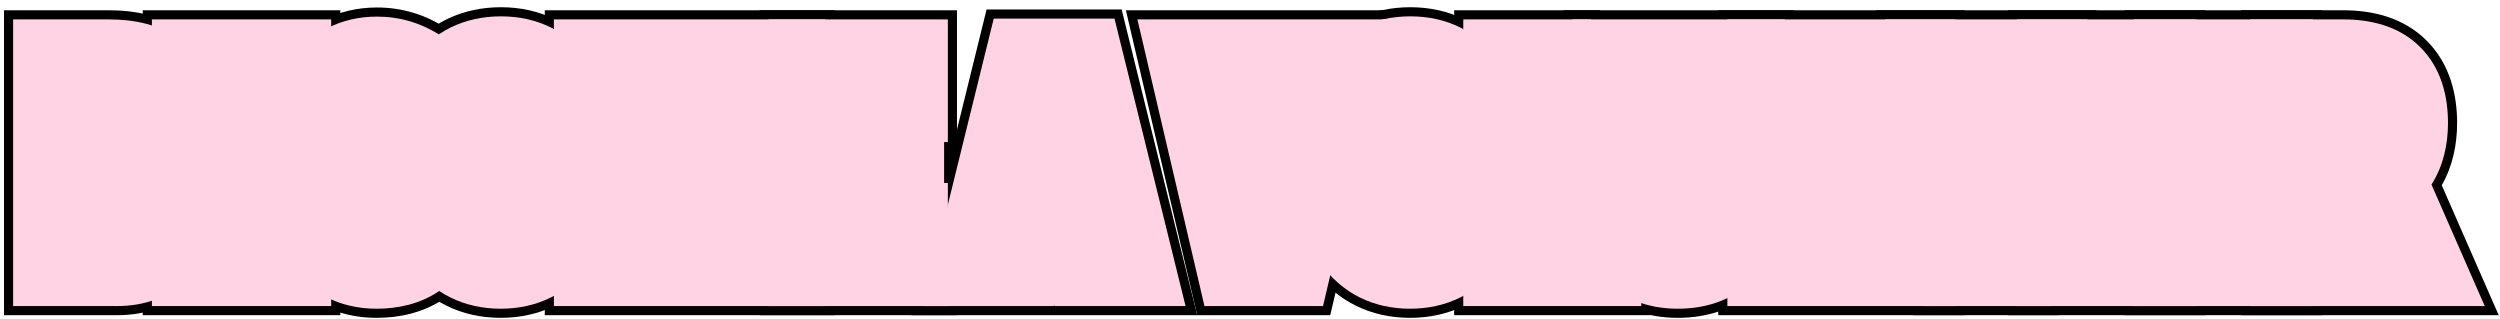 <?xml version="1.0" encoding="UTF-8"?> <svg xmlns="http://www.w3.org/2000/svg" width="274" height="35" viewBox="0 0 274 35" fill="none"><path d="M255.609 20.209V28.544H251.625V7.127H256.84C259.047 7.127 260.673 7.65 261.718 8.695C262.772 9.74 263.3 11.336 263.3 13.485C263.3 16.19 262.387 18.08 260.561 19.154L264.677 28.544H260.414L257.03 20.209H255.609ZM255.609 16.781H256.635C257.572 16.781 258.246 16.517 258.656 15.99C259.066 15.453 259.271 14.657 259.271 13.602C259.271 12.508 259.052 11.732 258.612 11.273C258.183 10.804 257.514 10.57 256.605 10.57H255.609V16.781Z" fill="black"></path><path d="M248.505 28.544H238.852V7.127H248.505V10.57H242.836V15.668H248.095V19.125H242.836V25.057H248.505V28.544Z" fill="black"></path><path d="M235.731 28.544H226.078V7.127H235.731V10.57H230.062V15.668H235.321V19.125H230.062V25.057H235.731V28.544Z" fill="black"></path><path d="M219.677 28.544H215.707V10.628H211.605V7.127H223.778V10.628H219.677V28.544Z" fill="black"></path><path d="M209.32 28.544H204.457L197.836 13.031H197.646C197.89 14.212 198.012 15.482 198.012 16.839V28.544H194.32V7.127H199.213L205.775 22.479H205.937C205.751 21.454 205.658 20.233 205.658 18.817V7.127H209.32V28.544Z" fill="black"></path><path d="M190.612 7.127V20.985C190.612 23.534 190.036 25.482 188.884 26.83C187.731 28.168 186.066 28.836 183.889 28.836C181.76 28.836 180.139 28.172 179.025 26.844C177.912 25.506 177.355 23.534 177.355 20.926V7.127H181.311V21.219C181.311 23.944 182.214 25.306 184.021 25.306C184.86 25.306 185.51 24.959 185.969 24.266C186.428 23.573 186.657 22.586 186.657 21.307V7.127H190.612Z" fill="black"></path><path d="M165.375 28.544V7.127H169.359V25.057H174.882V28.544H165.375Z" fill="black"></path><path d="M162.239 17.806C162.239 21.351 161.575 24.076 160.247 25.98C158.919 27.884 157.02 28.836 154.549 28.836C152.068 28.836 150.164 27.889 148.836 25.995C147.508 24.09 146.844 21.351 146.844 17.777C146.844 14.232 147.508 11.517 148.836 9.632C150.164 7.738 152.078 6.791 154.578 6.791C157.049 6.791 158.943 7.743 160.262 9.647C161.58 11.541 162.239 14.261 162.239 17.806ZM150.916 17.806C150.916 20.248 151.224 22.108 151.839 23.387C152.454 24.666 153.357 25.306 154.549 25.306C156.951 25.306 158.152 22.806 158.152 17.806C158.152 12.806 156.961 10.306 154.578 10.306C153.367 10.306 152.454 10.946 151.839 12.225C151.224 13.495 150.916 15.355 150.916 17.806Z" fill="black"></path><path d="M142.068 7.127H146.082L141.043 28.544H135.975L130.965 7.127H134.979L137.776 20.209C138.03 21.322 138.279 22.919 138.523 24.998C138.729 23.231 138.987 21.634 139.3 20.209L142.068 7.127Z" fill="black"></path><path d="M119.554 28.544L118.323 23.138H112.742L111.512 28.544H107.527L112.83 7.04H118.235L123.553 28.544H119.554ZM117.576 19.608L116.434 14.627C116.365 14.325 116.209 13.568 115.965 12.357C115.73 11.136 115.589 10.321 115.54 9.911C115.413 10.751 115.252 11.678 115.057 12.694C114.861 13.7 114.354 16.004 113.533 19.608H117.576Z" fill="black"></path><path d="M98.884 28.544H89.231V7.127H98.884V10.57H93.215V15.668H98.474V19.125H93.215V25.057H98.884V28.544Z" fill="black"></path><path d="M73.353 28.544L69.281 10.306H69.12C69.306 11.712 69.398 13.002 69.398 14.173V28.544H65.707V7.127H71.83L75.492 23.959H75.609L79.242 7.127H85.453V28.544H81.674V14.027C81.674 12.826 81.742 11.595 81.879 10.335H81.762L77.704 28.544H73.353Z" fill="black"></path><path d="M62.571 17.806C62.571 21.351 61.907 24.076 60.579 25.98C59.251 27.884 57.352 28.836 54.881 28.836C52.4 28.836 50.496 27.889 49.168 25.995C47.84 24.09 47.176 21.351 47.176 17.777C47.176 14.232 47.84 11.517 49.168 9.632C50.496 7.738 52.41 6.791 54.91 6.791C57.381 6.791 59.275 7.743 60.594 9.647C61.912 11.541 62.571 14.261 62.571 17.806ZM51.248 17.806C51.248 20.248 51.556 22.108 52.171 23.387C52.786 24.666 53.69 25.306 54.881 25.306C57.283 25.306 58.484 22.806 58.484 17.806C58.484 12.806 57.293 10.306 54.91 10.306C53.699 10.306 52.786 10.946 52.171 12.225C51.556 13.495 51.248 15.355 51.248 17.806Z" fill="black"></path><path d="M41.522 10.306C40.379 10.306 39.476 10.975 38.812 12.313C38.157 13.651 37.83 15.511 37.83 17.894C37.83 22.855 39.124 25.335 41.712 25.335C42.845 25.335 44.031 24.974 45.272 24.252V27.796C44.227 28.49 42.889 28.836 41.258 28.836C38.846 28.836 36.99 27.879 35.691 25.965C34.402 24.041 33.758 21.341 33.758 17.865C33.758 14.388 34.422 11.678 35.75 9.735C37.088 7.792 38.943 6.82 41.316 6.82C42.098 6.82 42.845 6.927 43.558 7.142C44.28 7.357 45.052 7.733 45.872 8.27L44.554 11.507C44.114 11.205 43.645 10.931 43.148 10.687C42.649 10.433 42.107 10.306 41.522 10.306Z" fill="black"></path><path d="M31.298 28.544H21.645V7.127H31.298V10.57H25.629V15.668H30.888V19.125H25.629V25.057H31.298V28.544Z" fill="black"></path><path d="M6.438 7.127H11.901C14.128 7.127 15.749 7.562 16.765 8.431C17.78 9.291 18.288 10.663 18.288 12.547C18.288 13.788 18.02 14.828 17.482 15.668C16.945 16.498 16.213 17 15.285 17.176V17.323C16.496 17.625 17.37 18.192 17.907 19.022C18.444 19.852 18.713 20.956 18.713 22.332C18.713 24.276 18.19 25.799 17.145 26.903C16.11 27.997 14.69 28.544 12.883 28.544H6.438V7.127ZM10.188 15.741H12.019C12.858 15.741 13.449 15.516 13.791 15.067C14.133 14.618 14.304 13.949 14.304 13.06C14.304 12.171 14.108 11.537 13.718 11.156C13.327 10.765 12.712 10.57 11.872 10.57H10.188V15.741ZM10.188 19.066V25.057H12.194C13.024 25.057 13.64 24.803 14.04 24.295C14.45 23.788 14.655 23.002 14.655 21.937C14.655 20.023 13.815 19.066 12.136 19.066H10.188Z" fill="black"></path><path d="M256.84 1.127C259.853 1.127 263.321 1.828 265.939 4.432C268.556 7.025 269.3 10.454 269.3 13.485C269.3 15.846 268.807 18.232 267.615 20.303L273.858 34.544H245.625V1.127H256.84Z" fill="black"></path><path d="M254.505 1.127V16.57H254.095V19.057H254.505V34.544H232.852V1.127H254.505Z" fill="black"></path><path d="M241.731 1.127V16.57H241.321V19.057H241.731V34.544H220.078V1.127H241.731Z" fill="black"></path><path d="M229.778 1.127V16.628H225.677V34.544H209.707V16.628H205.605V1.127H229.778Z" fill="black"></path><path d="M215.32 1.127V34.544H188.32V1.127H215.32Z" fill="black"></path><path d="M196.612 1.127V20.985C196.612 24.349 195.859 27.904 193.444 30.729L193.437 30.737L193.43 30.746C190.877 33.709 187.37 34.836 183.889 34.836C180.429 34.836 176.937 33.694 174.427 30.699L174.42 30.69L174.413 30.682C172.051 27.843 171.355 24.263 171.355 20.926V1.127H196.612Z" fill="black"></path><path d="M175.359 1.127V19.057H180.882V34.544H159.375V1.127H175.359Z" fill="black"></path><path d="M154.578 0.791C158.862 0.791 162.671 2.585 165.195 6.232H165.194C167.49 9.537 168.239 13.654 168.239 17.806C168.239 21.843 167.527 25.84 165.381 29.099L165.168 29.413C162.635 33.044 158.832 34.836 154.549 34.836C150.278 34.836 146.466 33.067 143.923 29.439L143.915 29.427C141.599 26.107 140.844 21.961 140.844 17.777C140.844 13.621 141.599 9.493 143.923 6.188L144.166 5.852C146.716 2.438 150.44 0.791 154.578 0.791Z" fill="black"></path><path d="M153.656 1.127L145.794 34.544H131.215L123.398 1.127H153.656Z" fill="black"></path><path d="M122.932 1.04L131.216 34.544H99.867L108.129 1.04H122.932Z" fill="black"></path><path d="M104.884 1.127V16.57H104.474V19.057H104.884V34.544H83.231V1.127H104.884Z" fill="black"></path><path d="M91.453 1.127V34.544H59.707V1.127H91.453Z" fill="black"></path><path d="M54.91 0.791C59.194 0.791 63.003 2.585 65.527 6.232H65.526C67.822 9.537 68.571 13.654 68.571 17.806C68.571 21.843 67.859 25.84 65.713 29.099L65.5 29.413C62.967 33.044 59.164 34.836 54.881 34.836C50.61 34.836 46.798 33.067 44.255 29.439L44.247 29.427C41.931 26.107 41.176 21.961 41.176 17.777C41.176 13.621 41.931 9.493 44.255 6.188L44.498 5.852C47.048 2.438 50.772 0.791 54.91 0.791Z" fill="black"></path><path d="M41.316 0.82C42.655 0.82 43.987 1.005 45.289 1.397C46.701 1.819 47.995 2.488 49.159 3.25L53.293 5.957L49.727 14.71L51.272 13.811V31.016L48.589 32.795C46.304 34.311 43.718 34.836 41.258 34.836C36.959 34.836 33.198 32.976 30.727 29.334L30.707 29.305C28.501 26.013 27.758 21.971 27.758 17.865C27.758 13.725 28.532 9.661 30.796 6.349L30.802 6.341L30.808 6.333C33.273 2.752 36.983 0.82 41.316 0.82Z" fill="black"></path><path d="M37.298 1.127V16.57H36.888V19.057H37.298V34.544H15.645V1.127H37.298Z" fill="black"></path><path d="M11.901 1.127C14.668 1.127 18.02 1.624 20.64 3.851H20.641C20.644 3.854 20.647 3.856 20.65 3.859C20.656 3.863 20.661 3.868 20.666 3.873H20.665C23.498 6.286 24.288 9.67 24.288 12.547C24.288 13.96 24.079 15.427 23.554 16.848C24.434 18.663 24.713 20.589 24.713 22.332C24.713 25.365 23.872 28.523 21.502 31.026L21.503 31.027C19.111 33.554 15.983 34.544 12.883 34.544H0.438V1.127H11.901Z" fill="black"></path><path d="M255.609 20.209V28.544H251.625V7.127H256.84C259.047 7.127 260.673 7.65 261.718 8.695C262.772 9.74 263.3 11.336 263.3 13.485C263.3 16.19 262.387 18.08 260.561 19.154L264.677 28.544H260.414L257.03 20.209H255.609ZM255.609 16.781H256.635C257.572 16.781 258.246 16.517 258.656 15.99C259.066 15.453 259.271 14.657 259.271 13.602C259.271 12.508 259.052 11.732 258.612 11.273C258.183 10.804 257.514 10.57 256.605 10.57H255.609V16.781Z" fill="black"></path><path d="M248.505 28.544H238.852V7.127H248.505V10.57H242.836V15.668H248.095V19.125H242.836V25.057H248.505V28.544Z" fill="black"></path><path d="M235.731 28.544H226.078V7.127H235.731V10.57H230.062V15.668H235.321V19.125H230.062V25.057H235.731V28.544Z" fill="black"></path><path d="M219.677 28.544H215.707V10.628H211.605V7.127H223.778V10.628H219.677V28.544Z" fill="black"></path><path d="M209.32 28.544H204.457L197.836 13.031H197.646C197.89 14.212 198.012 15.482 198.012 16.839V28.544H194.32V7.127H199.213L205.775 22.479H205.937C205.751 21.454 205.658 20.233 205.658 18.817V7.127H209.32V28.544Z" fill="black"></path><path d="M190.612 7.127V20.985C190.612 23.534 190.036 25.482 188.884 26.83C187.731 28.168 186.066 28.836 183.889 28.836C181.76 28.836 180.139 28.172 179.025 26.844C177.912 25.506 177.355 23.534 177.355 20.926V7.127H181.311V21.219C181.311 23.944 182.214 25.306 184.021 25.306C184.86 25.306 185.51 24.959 185.969 24.266C186.428 23.573 186.657 22.586 186.657 21.307V7.127H190.612Z" fill="black"></path><path d="M165.375 28.544V7.127H169.359V25.057H174.882V28.544H165.375Z" fill="black"></path><path d="M162.239 17.806C162.239 21.351 161.575 24.076 160.247 25.98C158.919 27.884 157.02 28.836 154.549 28.836C152.068 28.836 150.164 27.889 148.836 25.995C147.508 24.09 146.844 21.351 146.844 17.777C146.844 14.232 147.508 11.517 148.836 9.632C150.164 7.738 152.078 6.791 154.578 6.791C157.049 6.791 158.943 7.743 160.262 9.647C161.58 11.541 162.239 14.261 162.239 17.806ZM150.916 17.806C150.916 20.248 151.224 22.108 151.839 23.387C152.454 24.666 153.357 25.306 154.549 25.306C156.951 25.306 158.152 22.806 158.152 17.806C158.152 12.806 156.961 10.306 154.578 10.306C153.367 10.306 152.454 10.946 151.839 12.225C151.224 13.495 150.916 15.355 150.916 17.806Z" fill="black"></path><path d="M142.068 7.127H146.082L141.043 28.544H135.975L130.965 7.127H134.979L137.776 20.209C138.03 21.322 138.279 22.919 138.523 24.998C138.729 23.231 138.987 21.634 139.3 20.209L142.068 7.127Z" fill="black"></path><path d="M119.554 28.544L118.323 23.138H112.742L111.512 28.544H107.527L112.83 7.04H118.235L123.553 28.544H119.554ZM117.576 19.608L116.434 14.627C116.365 14.325 116.209 13.568 115.965 12.357C115.73 11.136 115.589 10.321 115.54 9.911C115.413 10.751 115.252 11.678 115.057 12.694C114.861 13.7 114.354 16.004 113.533 19.608H117.576Z" fill="black"></path><path d="M98.884 28.544H89.231V7.127H98.884V10.57H93.215V15.668H98.474V19.125H93.215V25.057H98.884V28.544Z" fill="black"></path><path d="M73.353 28.544L69.281 10.306H69.12C69.306 11.712 69.398 13.002 69.398 14.173V28.544H65.707V7.127H71.83L75.492 23.959H75.609L79.242 7.127H85.453V28.544H81.674V14.027C81.674 12.826 81.742 11.595 81.879 10.335H81.762L77.704 28.544H73.353Z" fill="black"></path><path d="M62.571 17.806C62.571 21.351 61.907 24.076 60.579 25.98C59.251 27.884 57.352 28.836 54.881 28.836C52.4 28.836 50.496 27.889 49.168 25.995C47.84 24.09 47.176 21.351 47.176 17.777C47.176 14.232 47.84 11.517 49.168 9.632C50.496 7.738 52.41 6.791 54.91 6.791C57.381 6.791 59.275 7.743 60.594 9.647C61.912 11.541 62.571 14.261 62.571 17.806ZM51.248 17.806C51.248 20.248 51.556 22.108 52.171 23.387C52.786 24.666 53.69 25.306 54.881 25.306C57.283 25.306 58.484 22.806 58.484 17.806C58.484 12.806 57.293 10.306 54.91 10.306C53.699 10.306 52.786 10.946 52.171 12.225C51.556 13.495 51.248 15.355 51.248 17.806Z" fill="black"></path><path d="M41.522 10.306C40.379 10.306 39.476 10.975 38.812 12.313C38.157 13.651 37.83 15.511 37.83 17.894C37.83 22.855 39.124 25.335 41.712 25.335C42.845 25.335 44.031 24.974 45.272 24.252V27.796C44.227 28.49 42.889 28.836 41.258 28.836C38.846 28.836 36.99 27.879 35.691 25.965C34.402 24.041 33.758 21.341 33.758 17.865C33.758 14.388 34.422 11.678 35.75 9.735C37.088 7.792 38.943 6.82 41.316 6.82C42.098 6.82 42.845 6.927 43.558 7.142C44.28 7.357 45.052 7.733 45.872 8.27L44.554 11.507C44.114 11.205 43.645 10.931 43.148 10.687C42.649 10.433 42.107 10.306 41.522 10.306Z" fill="black"></path><path d="M31.298 28.544H21.645V7.127H31.298V10.57H25.629V15.668H30.888V19.125H25.629V25.057H31.298V28.544Z" fill="black"></path><path d="M6.438 7.127H11.901C14.128 7.127 15.749 7.562 16.765 8.431C17.78 9.291 18.288 10.663 18.288 12.547C18.288 13.788 18.02 14.828 17.482 15.668C16.945 16.498 16.213 17 15.285 17.176V17.323C16.496 17.625 17.37 18.192 17.907 19.022C18.444 19.852 18.713 20.956 18.713 22.332C18.713 24.276 18.19 25.799 17.145 26.903C16.11 27.997 14.69 28.544 12.883 28.544H6.438V7.127ZM10.188 15.741H12.019C12.858 15.741 13.449 15.516 13.791 15.067C14.133 14.618 14.304 13.949 14.304 13.06C14.304 12.171 14.108 11.537 13.718 11.156C13.327 10.765 12.712 10.57 11.872 10.57H10.188V15.741ZM10.188 19.066V25.057H12.194C13.024 25.057 13.64 24.803 14.04 24.295C14.45 23.788 14.655 23.002 14.655 21.937C14.655 20.023 13.815 19.066 12.136 19.066H10.188Z" fill="black"></path><path d="M256.84 2.127C259.718 2.127 262.88 2.798 265.236 5.143C267.593 7.478 268.3 10.601 268.3 13.485C268.3 15.877 267.767 18.24 266.489 20.226L272.328 33.544H246.625V2.127H256.84Z" fill="#FFD3E3"></path><path d="M253.505 15.57H253.095V20.057H253.505V33.544H233.852V2.127H253.505V15.57Z" fill="#FFD3E3"></path><path d="M240.731 15.57H240.321V20.057H240.731V33.544H221.078V2.127H240.731V15.57Z" fill="#FFD3E3"></path><path d="M228.778 2.127V15.628H224.677V33.544H210.707V15.628H206.605V2.127H228.778Z" fill="#FFD3E3"></path><path d="M214.32 2.127V33.544H189.32V2.127H214.32Z" fill="#FFD3E3"></path><path d="M195.612 2.127V20.985C195.612 24.213 194.888 27.5 192.684 30.079L192.672 30.092C190.353 32.785 187.153 33.836 183.889 33.836C180.65 33.836 177.471 32.773 175.193 30.056L175.182 30.043C173.027 27.453 172.355 24.142 172.355 20.926V2.127H195.612Z" fill="#FFD3E3"></path><path d="M174.359 2.127V20.057H179.882V33.544H160.375V2.127H174.359Z" fill="#FFD3E3"></path><path d="M154.578 1.791C158.556 1.791 162.043 3.442 164.366 6.792L164.562 7.082C166.549 10.106 167.239 13.878 167.239 17.806C167.239 21.743 166.541 25.518 164.545 28.549L164.349 28.84C162.017 32.184 158.53 33.836 154.549 33.836C150.576 33.836 147.083 32.203 144.742 28.865L144.734 28.855C142.583 25.77 141.844 21.859 141.844 17.777C141.844 13.719 142.586 9.823 144.749 6.752C147.098 3.408 150.606 1.791 154.578 1.791Z" fill="#FFD3E3"></path><path d="M152.396 2.127L145.003 33.544H132.009L124.66 2.127H152.396Z" fill="#FFD3E3"></path><path d="M122.149 2.04L129.939 33.544H115.564L115.532 33.404L115.501 33.544H101.145L108.913 2.04H122.149Z" fill="#FFD3E3"></path><path d="M103.884 15.57H103.474V20.057H103.884V33.544H84.231V2.127H103.884V15.57Z" fill="#FFD3E3"></path><path d="M90.453 2.127V33.544H60.707V2.127H90.453Z" fill="#FFD3E3"></path><path d="M54.91 1.791C58.889 1.791 62.375 3.442 64.698 6.792L64.894 7.082C66.881 10.106 67.571 13.878 67.571 17.806C67.571 21.743 66.873 25.518 64.877 28.549L64.681 28.84C62.349 32.184 58.862 33.836 54.881 33.836C50.908 33.836 47.415 32.203 45.074 28.865L45.066 28.855C42.915 25.77 42.176 21.859 42.176 17.777C42.176 13.719 42.918 9.823 45.081 6.752C47.43 3.408 50.938 1.791 54.91 1.791Z" fill="#FFD3E3"></path><path d="M41.316 1.82C42.556 1.82 43.784 1.99 44.981 2.349C46.285 2.737 47.5 3.36 48.611 4.087L52.056 6.342L47.693 17.052L50.272 15.551V30.479L48.036 31.962C45.958 33.341 43.58 33.836 41.258 33.836C37.273 33.836 33.83 32.127 31.554 28.773L31.546 28.76L31.538 28.748C29.485 25.684 28.758 21.866 28.758 17.865C28.758 13.836 29.515 9.997 31.622 6.914L31.632 6.9C33.909 3.592 37.309 1.82 41.316 1.82ZM42.892 16.433C42.855 16.846 42.83 17.33 42.83 17.894C42.83 18.674 42.87 19.313 42.932 19.827L45.579 18.285L42.892 16.433Z" fill="#FFD3E3"></path><path d="M36.298 15.57H35.888V20.057H36.298V33.544H16.645V2.127H36.298V15.57Z" fill="#FFD3E3"></path><path d="M11.901 2.127C14.577 2.127 17.64 2.614 19.993 4.614H19.994C22.541 6.769 23.288 9.828 23.288 12.547C23.288 13.999 23.051 15.489 22.457 16.903C23.406 18.648 23.713 20.56 23.713 22.332C23.713 25.184 22.925 28.068 20.776 30.338L20.777 30.339C18.612 32.627 15.767 33.544 12.883 33.544H1.438V2.127H11.901Z" fill="#FFD3E3"></path></svg> 